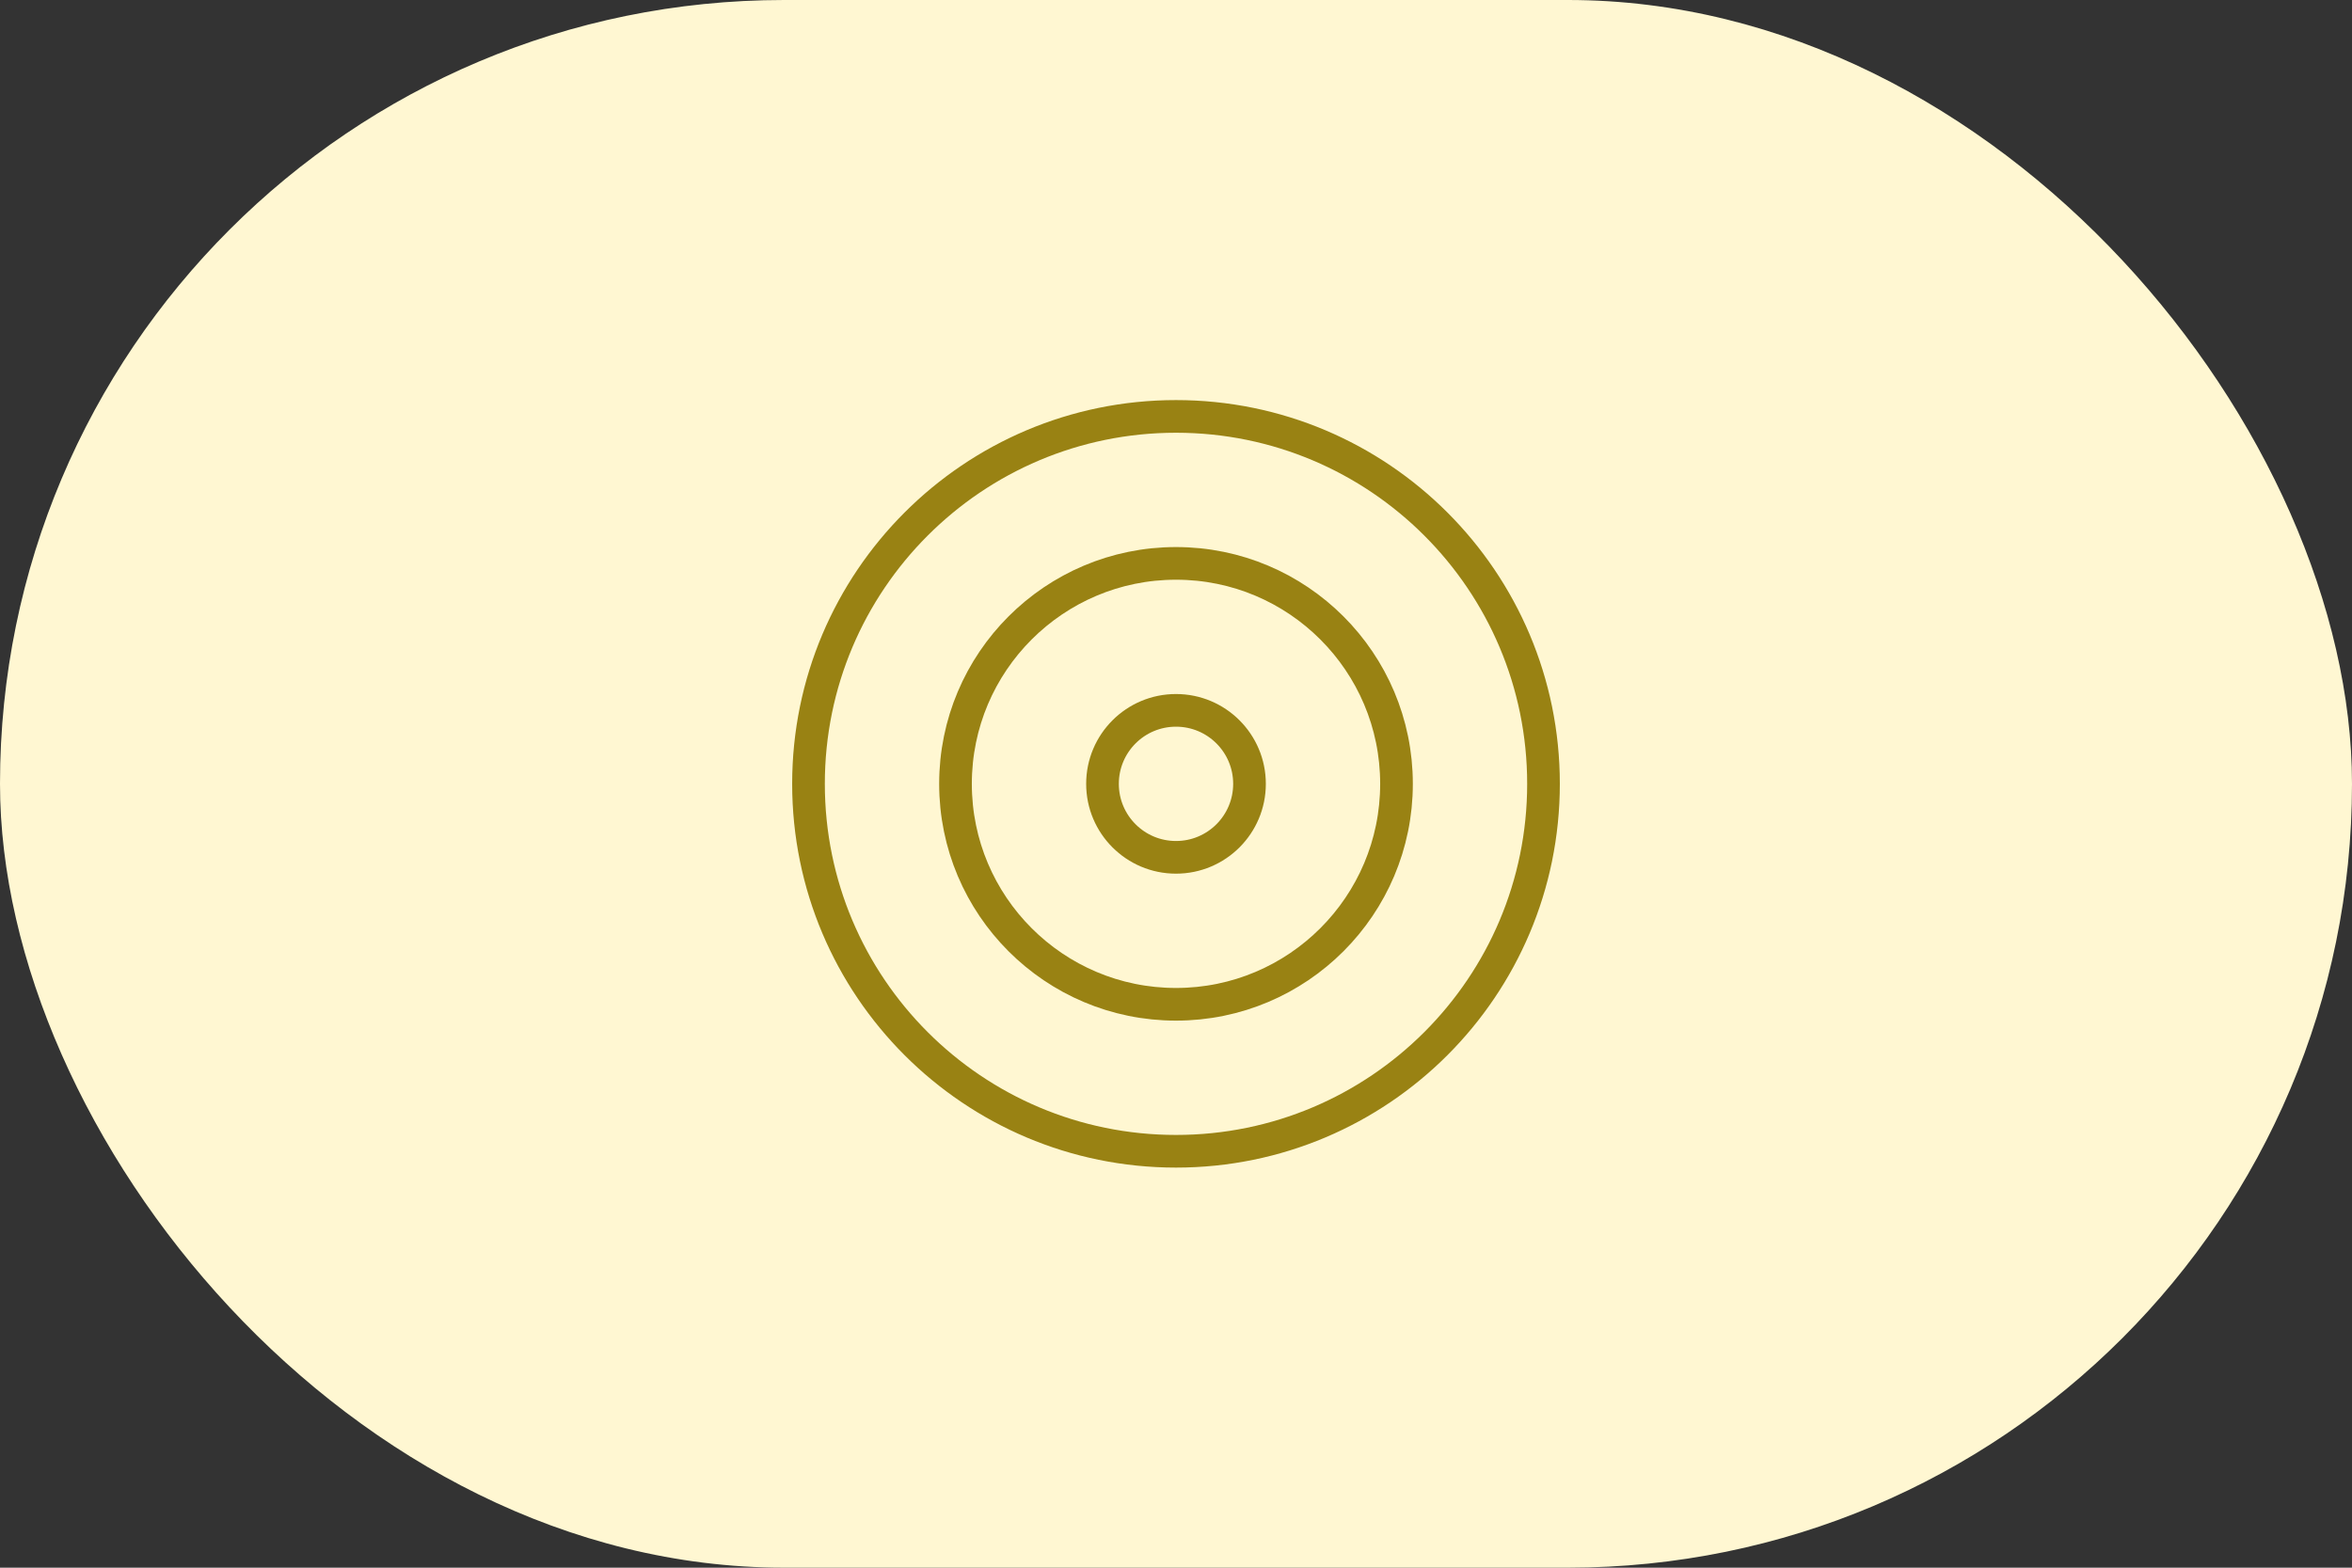 <?xml version="1.0" encoding="UTF-8"?>
<svg xmlns="http://www.w3.org/2000/svg" width="72" height="48" viewBox="0 0 72 48" fill="none">
  <rect x="0" y="0" width="72" height="48" fill="#333333" stroke="none"/>
  <rect width="72" height="48" rx="24" fill="#FFF7D2"></rect>
  <g clip-path="url(#clip0_3992_8241)">
    <path d="M36 30.75C39.728 30.75 42.75 27.728 42.75 24C42.75 20.272 39.728 17.25 36 17.25C32.272 17.25 29.25 20.272 29.25 24C29.25 27.728 32.272 30.75 36 30.75Z" stroke="#998213" stroke-linecap="round" stroke-linejoin="round"></path>
    <path d="M36 35.25C42.213 35.25 47.25 30.213 47.25 24C47.25 17.787 42.213 12.75 36 12.75C29.787 12.75 24.75 17.787 24.75 24C24.75 30.213 29.787 35.25 36 35.25Z" stroke="#998213" stroke-linecap="round" stroke-linejoin="round"></path>
    <path d="M36 26.25C37.243 26.25 38.25 25.243 38.25 24C38.25 22.757 37.243 21.75 36 21.75C34.757 21.75 33.75 22.757 33.75 24C33.75 25.243 34.757 26.25 36 26.25Z" stroke="#998213" stroke-linecap="round" stroke-linejoin="round"></path>
  </g>
  <defs>
    <clipPath id="clip0_3992_8241">
      <rect width="24" height="24" fill="white" transform="translate(24 12)"></rect>
    </clipPath>
  </defs>
</svg>
